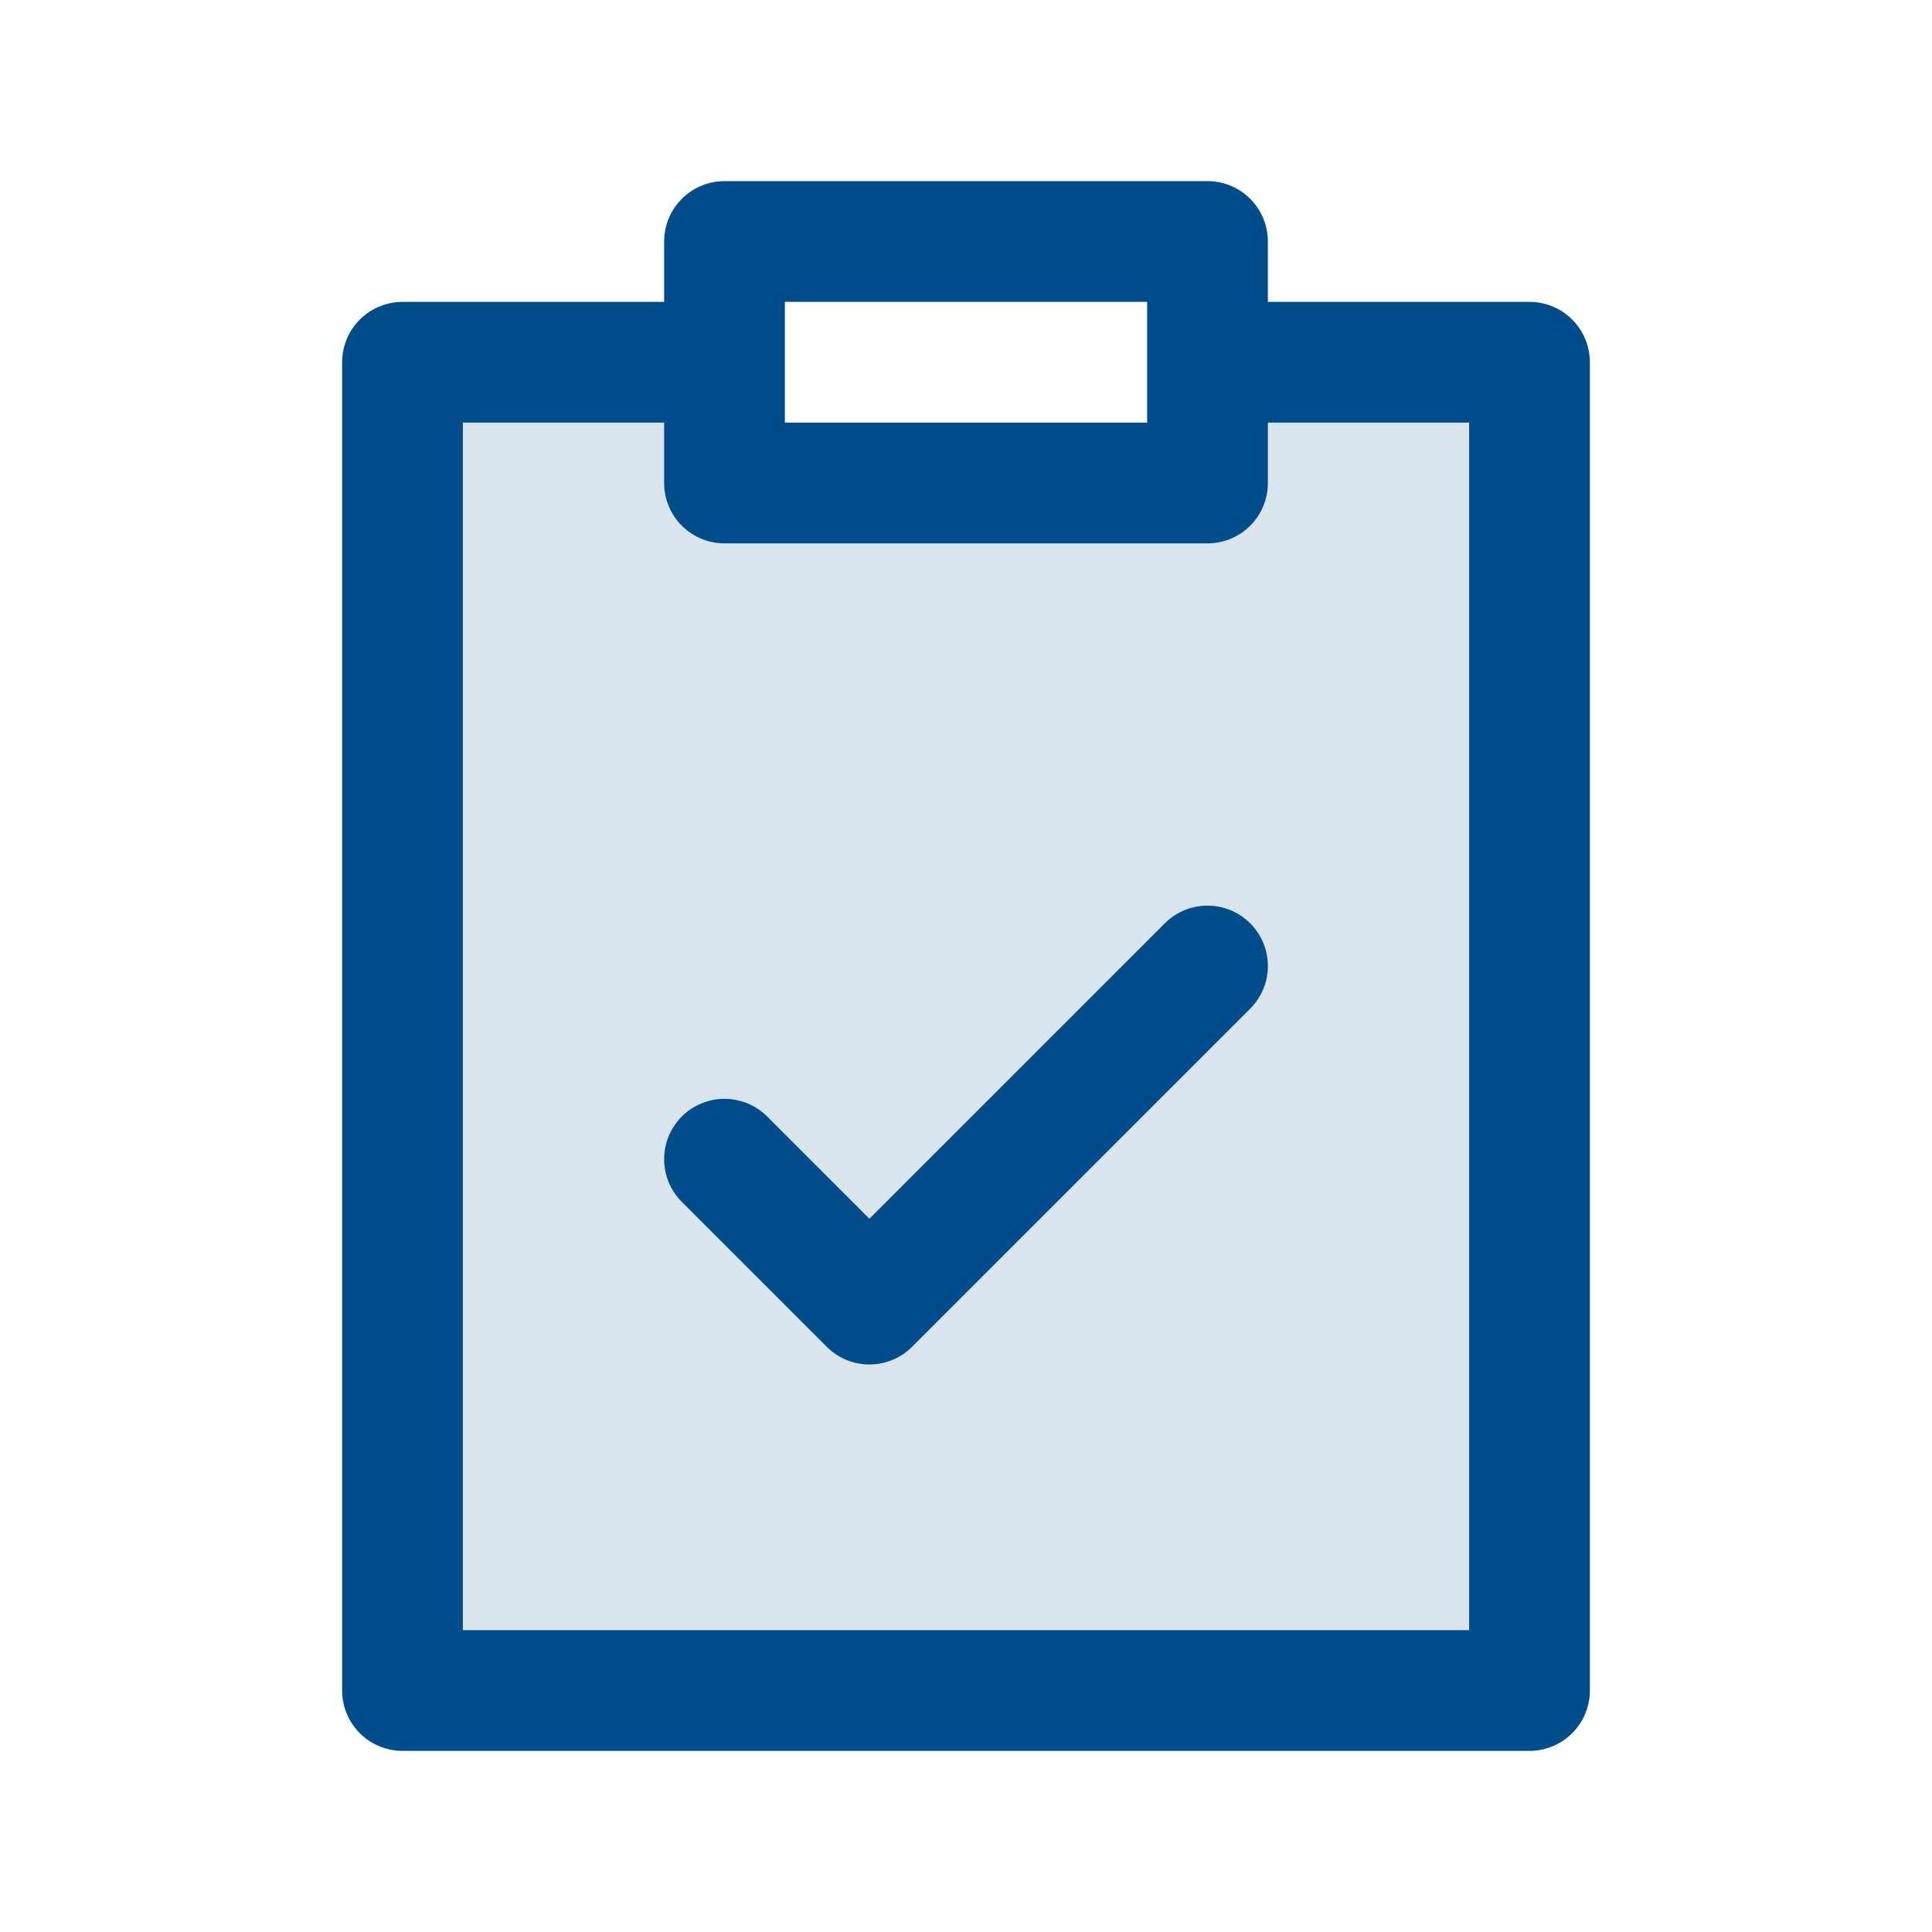 <svg width="24" height="24" viewBox="0 0 24 24" fill="none" xmlns="http://www.w3.org/2000/svg">
<g id="Icons">
<path id="tone" opacity="0.15" d="M19 21V4.5H15V6H9V4.5H5V21H19Z" fill="#014C8B"/>
<path id="shape" d="M15 12L10.8 16.2L9 14.4M9 4.5H5V21H19V4.5H15M9 4.5V6H15V4.5M9 4.5V3H15V4.5" stroke="#014C8B" stroke-width="1.5" stroke-linecap="round" stroke-linejoin="round"/>
</g>
</svg>
